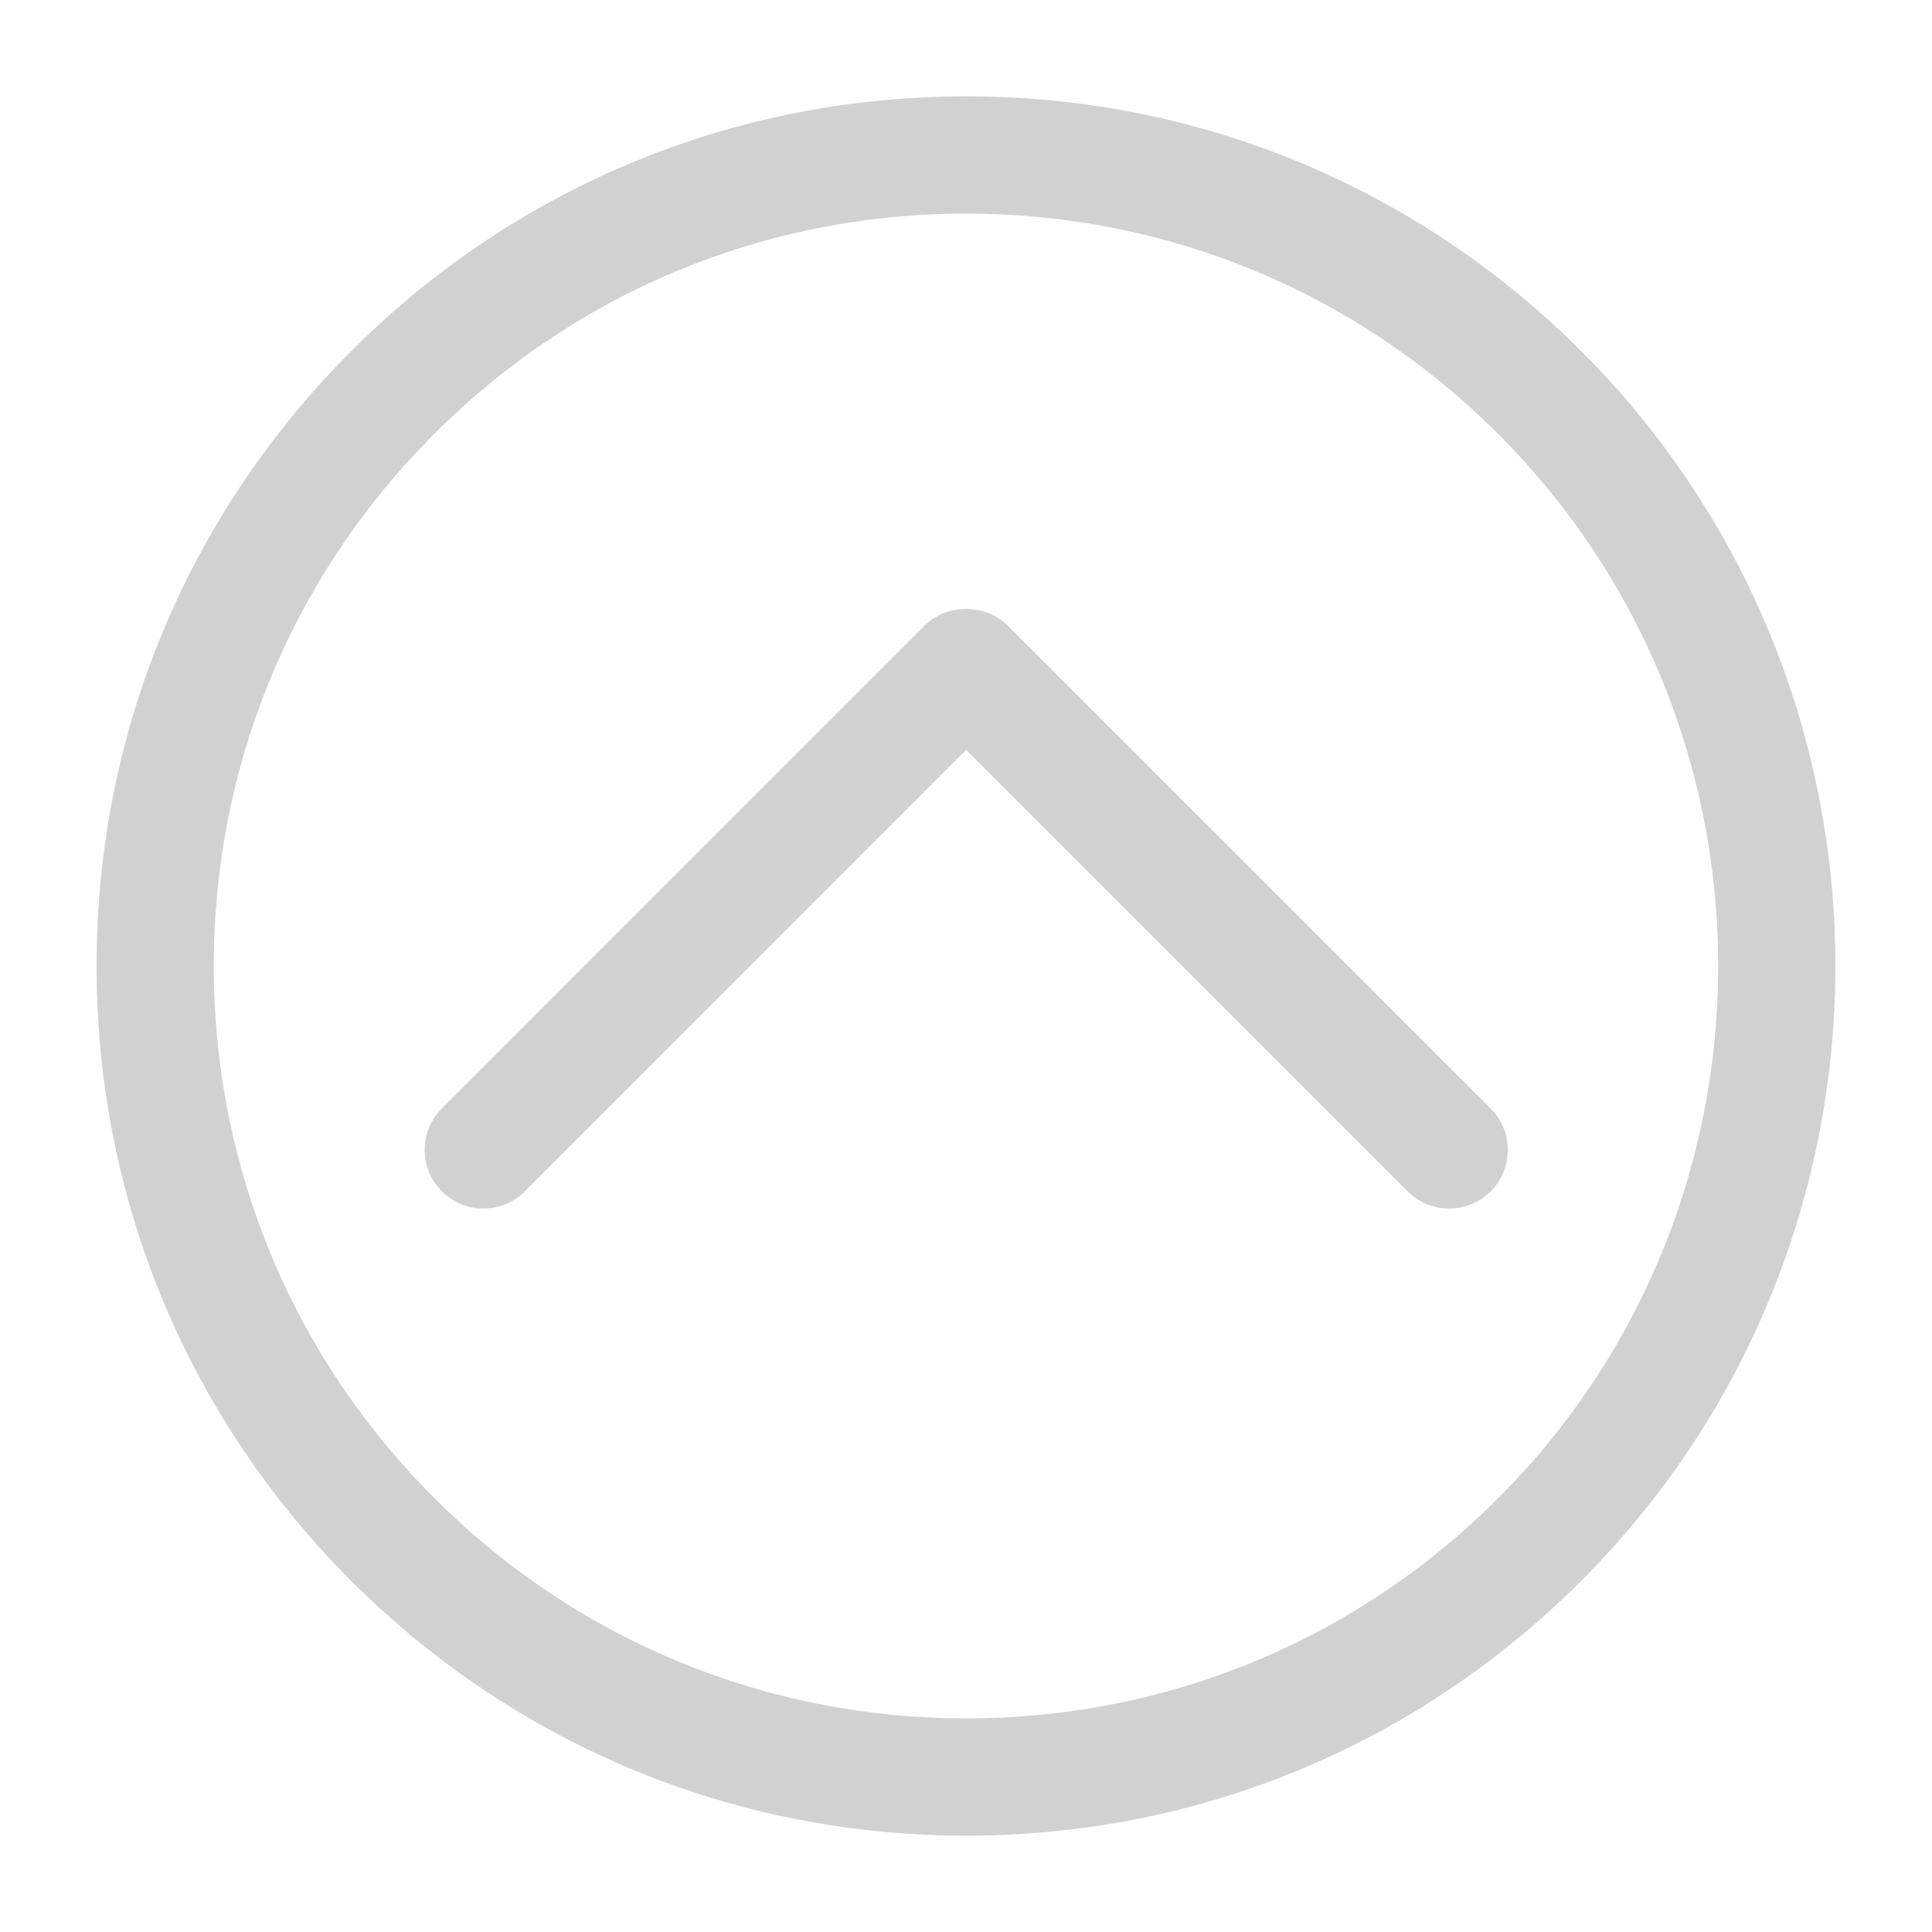 <svg xmlns="http://www.w3.org/2000/svg" xmlns:xlink="http://www.w3.org/1999/xlink" version="1.1" x="0px" y="0px" viewBox="0 0 100 100" enable-background="new 0 0 100 100" xml:space="preserve" aria-hidden="true" width="100px" height="100px" style="fill:url(#CerosGradient_id62b21de30);"><defs><linearGradient class="cerosgradient" data-cerosgradient="true" id="CerosGradient_id62b21de30" gradientUnits="userSpaceOnUse" x1="50%" y1="100%" x2="50%" y2="0%"><stop offset="0%" stop-color="#D1D1D1"/><stop offset="100%" stop-color="#D1D1D1"/></linearGradient><linearGradient/></defs><g><path d="M77.154,57.374L52.155,32.375c-1.138-1.138-3.153-1.138-4.291,0L22.87,57.374c-1.185,1.185-1.185,3.106,0,4.291   c1.185,1.185,3.106,1.185,4.291,0l22.848-22.854l22.854,22.854c0.593,0.593,1.369,0.889,2.146,0.889   c0.776,0,1.553-0.296,2.146-0.889C78.34,60.48,78.34,58.56,77.154,57.374z" style="fill:url(#CerosGradient_id62b21de30);"/><path d="M81.641,17.97C73.159,9.598,61.928,4.987,50.015,4.987c-12.132,0-23.512,4.753-32.035,13.389   c-8.452,8.555-13.057,19.887-12.98,31.91c0.071,12.023,4.83,23.298,13.383,31.744c8.481,8.372,19.713,12.983,31.626,12.983   c12.132,0,23.506-4.753,32.029-13.386C99.475,63.965,99.297,35.41,81.641,17.97z M77.723,77.366   C70.35,84.83,60.506,88.944,50.009,88.944c-10.307,0-20.027-3.989-27.358-11.234c-7.403-7.308-11.516-17.06-11.587-27.462   C10.999,39.846,14.988,30.04,22.295,22.64c7.379-7.471,17.223-11.584,27.72-11.584c10.307,0,20.021,3.989,27.358,11.234   C92.653,37.377,92.807,62.083,77.723,77.366z" style="fill:url(#CerosGradient_id62b21de30);"/></g></svg>